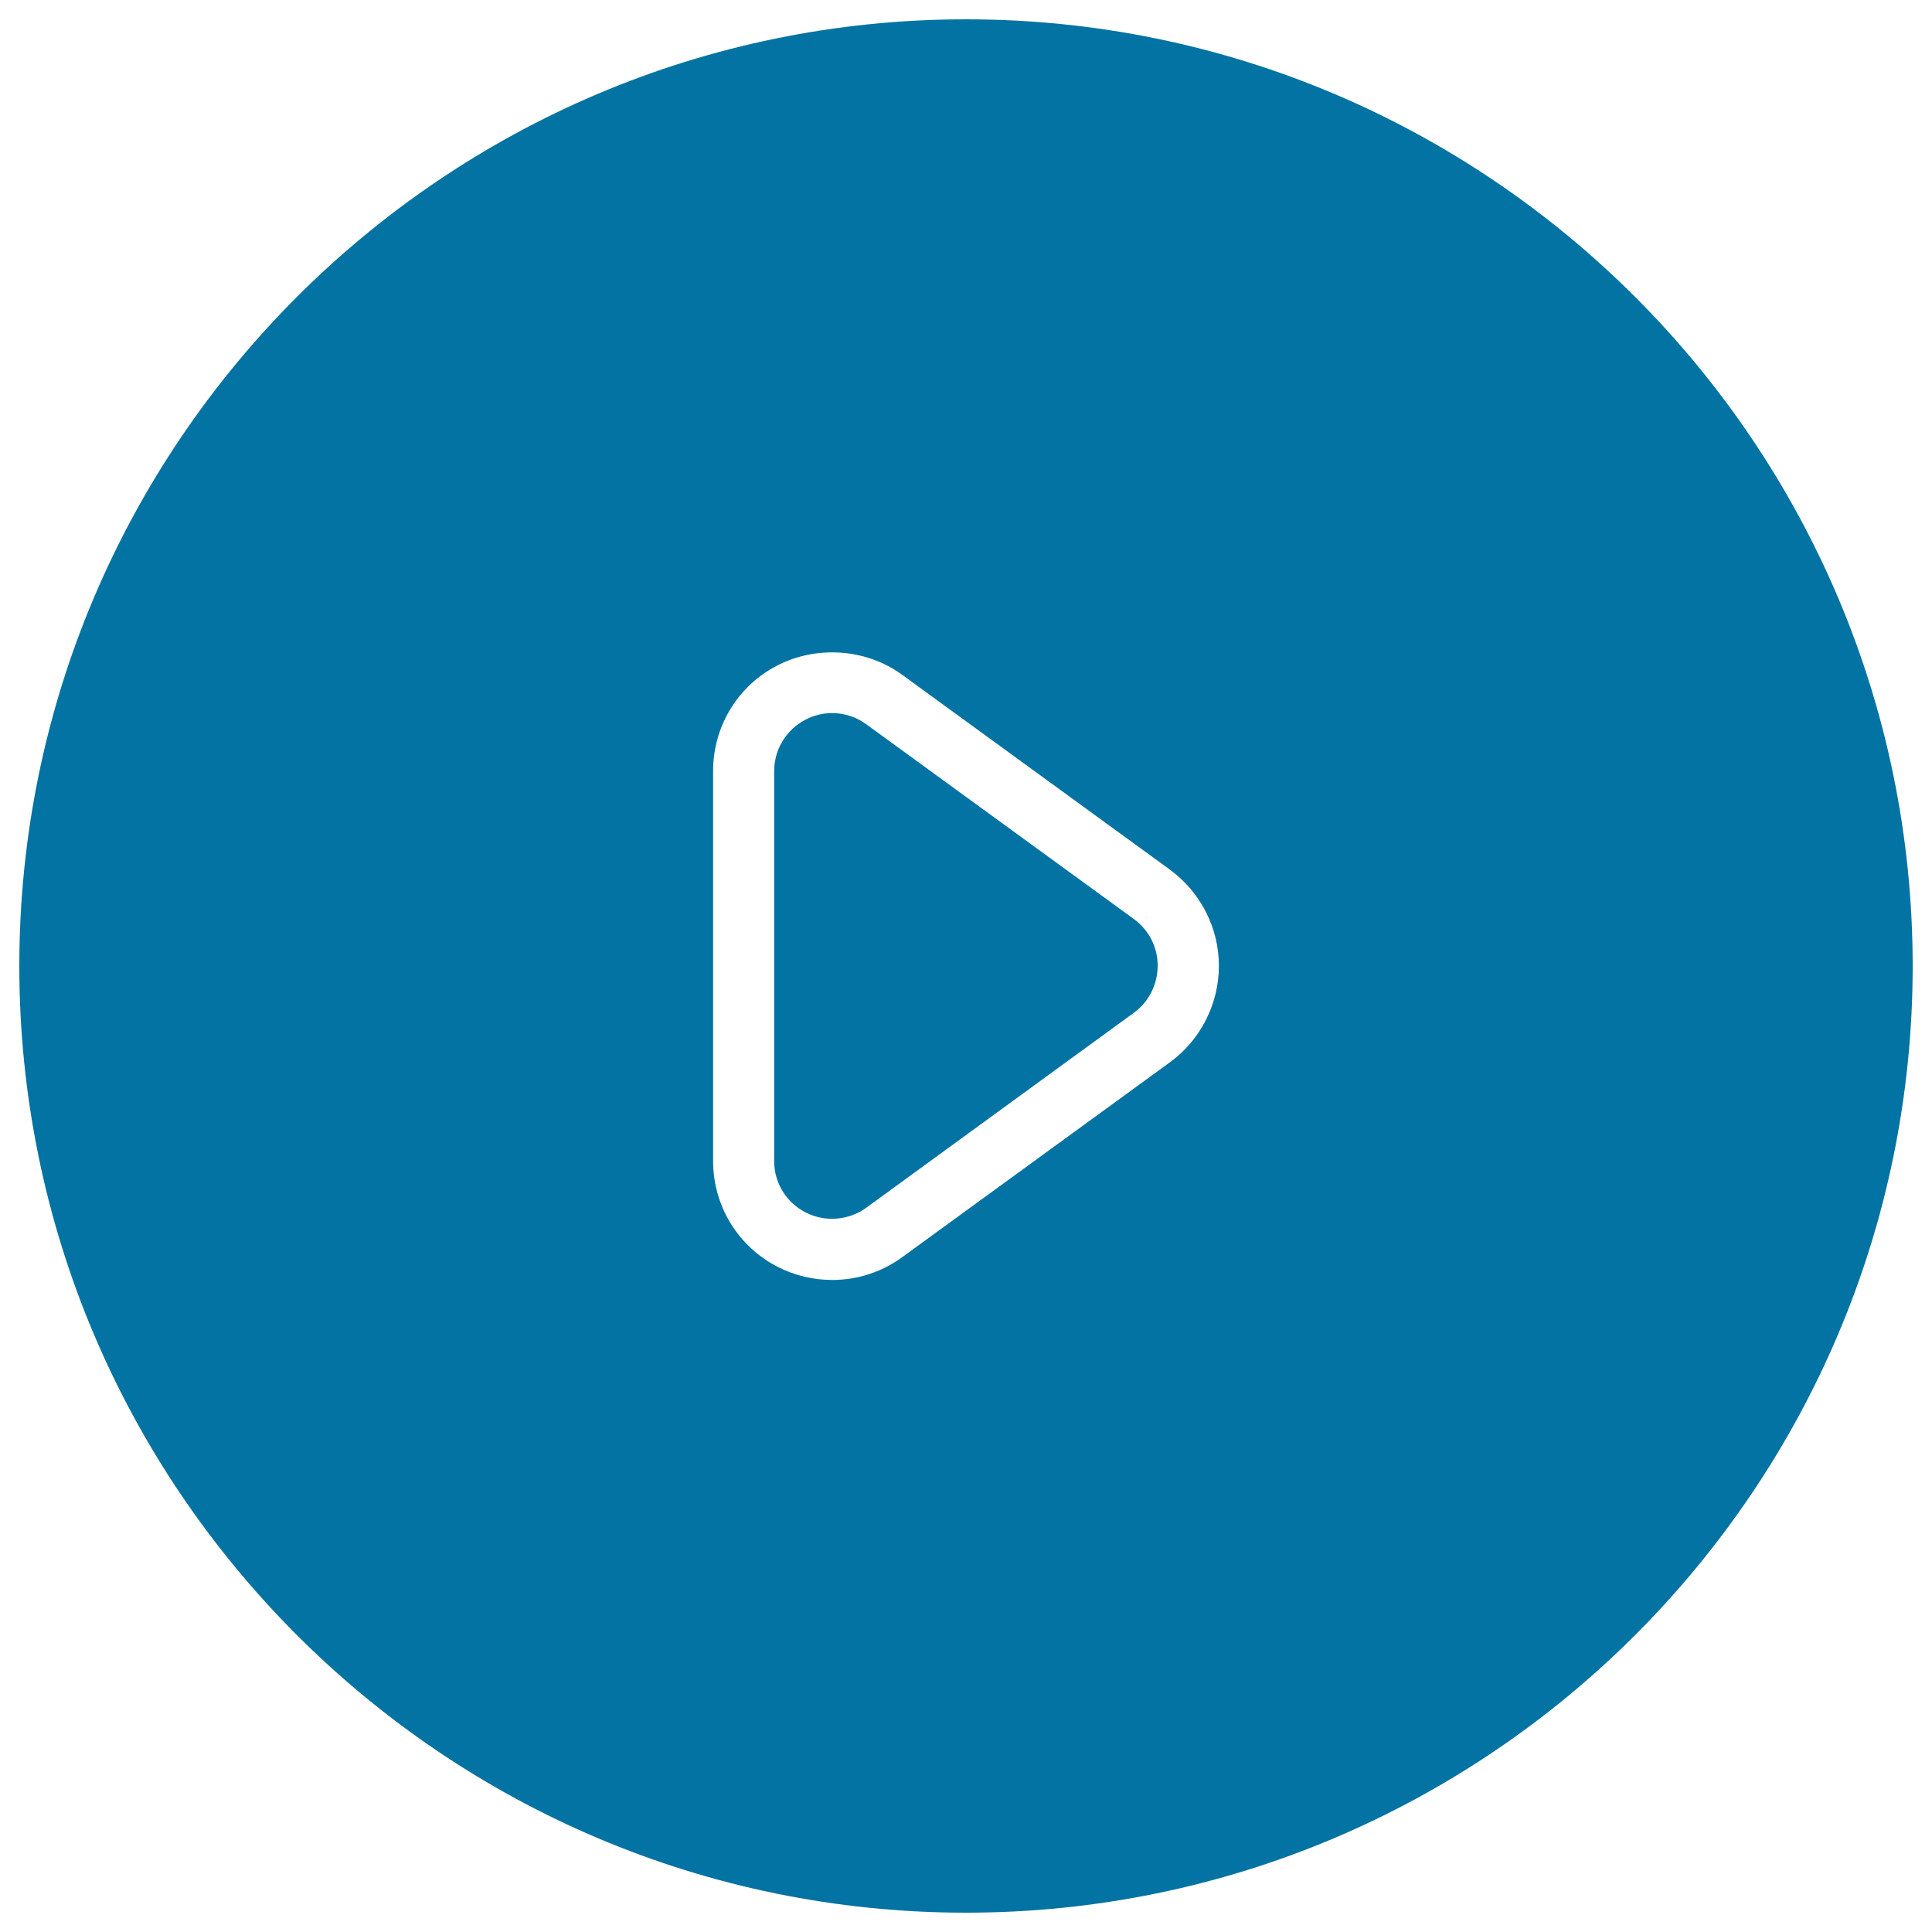 <svg xmlns="http://www.w3.org/2000/svg" viewBox="0 0 1000 1000" style="fill:#0273a2">
<title>Play Video Button SVG icon</title>
<g><g><path d="M586.9,475.7L448.4,374.9c-5.2-3.8-11.3-5.8-17.7-5.8c-4.7,0-9.4,1.1-13.6,3.3c-10.1,5.2-16.4,15.4-16.4,26.8v201.7c0,11.4,6.3,21.6,16.4,26.7c9.9,5.1,22.3,4.1,31.3-2.5l138.5-100.9c7.7-5.6,12.3-14.7,12.3-24.3C599.3,490.4,594.7,481.4,586.9,475.7z"/><path d="M500,10C229.8,10,10,229.8,10,500c0,270.2,219.8,490,490,490c270.2,0,490-219.8,490-490C990,229.8,770.2,10,500,10z M605.6,549.8L467,650.7c-10.6,7.7-23.1,11.8-36.3,11.8c-9.7,0-19.4-2.3-28-6.7c-20.7-10.5-33.6-31.6-33.6-54.9V399.1c0-23.3,12.9-44.4,33.7-54.9c20.5-10.3,45.9-8.3,64.2,5.1l138.5,100.8c15.9,11.6,25.4,30.2,25.4,49.8C630.9,519.6,621.4,538.3,605.6,549.8z"/></g></g>
</svg>